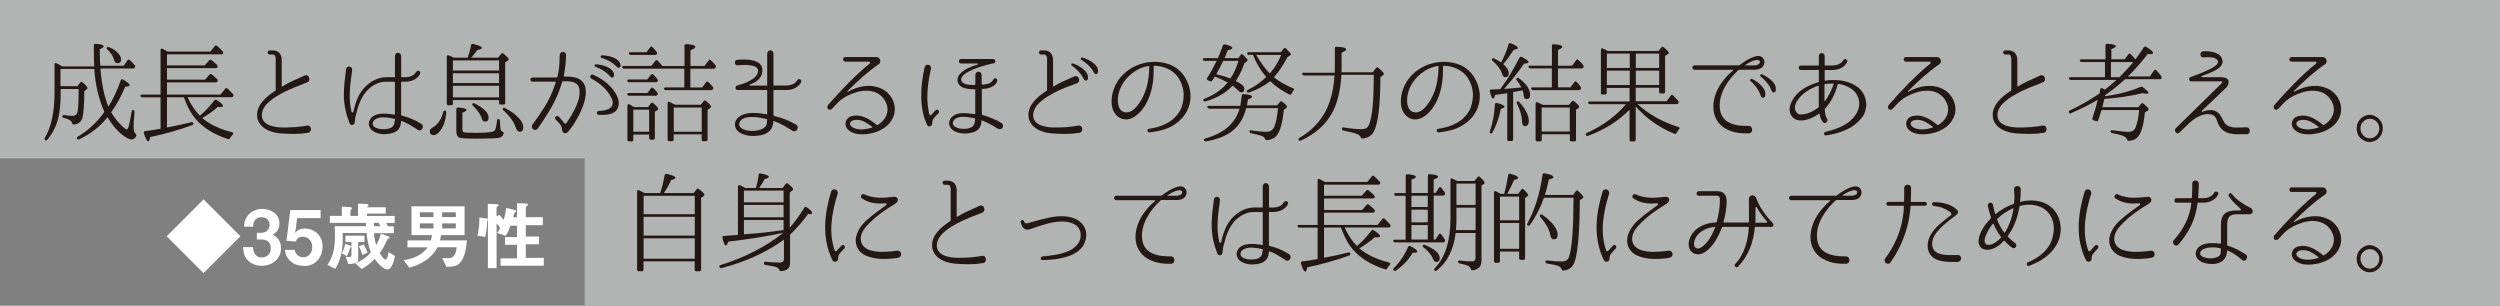 <?xml version="1.0" encoding="UTF-8"?><svg id="b" xmlns="http://www.w3.org/2000/svg" viewBox="0 0 284.34 34.77"><rect x="0" y="0" width="284.34" height="34.77" fill="#808080" stroke="none"/><g id="c"><polygon points="0 0 0 18.01 66.5 18.01 66.5 34.77 284.34 34.77 284.34 18.01 284.34 16.76 284.34 0 0 0" style="fill:#b2b3b3;"/><path d="M27.34,26.87l-4.19,4.19-4.19-4.19,4.19-4.19,4.19,4.19Z" style="fill:#fff;"/><path d="M29.77,30.23c-.65,0-1.21-.24-1.58-.62-.32-.33-.47-.63-.55-1.5h1.14c.04.88.48,1.17.99,1.17.6,0,1.03-.41,1.03-1.06,0-.71-.45-.98-1.11-.98h-.48v-.76h.48c.6,0,.97-.4.97-.91,0-.31-.15-.86-.9-.86-.92,0-.96.79-.97,1.07h-1.03c0-.31.03-.67.32-1.12.37-.57,1.03-.9,1.76-.9.96,0,1.94.59,1.94,1.63,0,.87-.55,1.18-.74,1.29.33.21.92.6.92,1.53,0,1.26-1.02,2.02-2.19,2.02Z" style="fill:#fff;"/><path d="M34.53,30.23c-1.25,0-2.03-.79-2.12-1.81h1.12c.04.42.39.84.97.84s1.01-.46,1.01-1.15c0-.88-.63-1.19-1.08-1.19-.14,0-.59,0-.8.56l-1.05-.09.44-3.5h3.45v.92h-2.68l-.15,1.23-.09.45c.15-.17.44-.5,1.16-.5.92,0,1.98.69,1.98,2.06,0,.97-.59,2.21-2.16,2.21Z" style="fill:#fff;"/><path d="M44.07,30.64c-.39,0-.91-.43-1.46-1.19-.26.27-.66.66-1.46,1.15l-.74-.65c.66-.27,1.25-.62,1.77-1.26-.37-.93-.47-1.87-.48-2.19h-2.72c0,.1,0,.16,0,.67.02,1.96-.61,3.03-.86,3.41l-.87-.46c.27-.41.85-1.26.85-3.26,0-.19,0-.69-.04-1.13h3.57c0-.21,0-.22-.02-.38h-4.09v-.8h1.36v-1.05l.83.05c.28.02.32.05.32.13,0,.06-.03.09-.06.11-.09.08-.11.09-.11.15v.62h.86v-1.4l.79.03c.31.02.4.03.4.15,0,.04-.02.07-.11.14q-.06.04-.06.09h2.13v.72h-2.13v.27h3.15v.8h-.97c.08.11.15.23.21.38h.66v.78h-2.26c.07.78.19,1.16.25,1.35.17-.29.35-.62.55-1.3l.74.27c.22.08.26.12.26.17,0,.04-.03.08-.07.09-.15.06-.17.06-.22.17-.45.96-.58,1.14-.84,1.5.19.33.43.74.64.74.18,0,.3-.39.33-.85l.75.45c-.06.29-.29,1.54-.87,1.54ZM40.74,27.53v2.06c0,.38-.74.43-1.13.44l-.29-.83c.19.03.34.03.4.03.12,0,.25-.03.25-.23v-.92s-.08.05-.14.07c-.15.6-.3.84-.38.97l-.59-.31c.23-.38.34-.78.42-1.09l.56.23s.1.04.13.08v-.5h-.68v-.73h2.16v.73h-.71ZM41.21,29c-.09-.32-.2-.62-.39-.99l.55-.2c.18.31.31.57.44.91l-.59.28ZM43.06,25.35h-.52c0,.12,0,.26,0,.38h.74c-.07-.15-.11-.22-.21-.38Z" style="fill:#fff;"/><path d="M52.48,29.68c-.33.54-.8.66-1.7.67l-.49-1.01c.09,0,.28.03.55.03.68,0,.98-.2,1.1-1.25h-2.19c-.46.96-1.53,1.91-3.21,2.32l-.63-.85c1.32-.18,2.22-.74,2.73-1.46h-2.3v-.79h2.67c.06-.21.09-.38.11-.6h-2.32v-3.27h6.04v3.27h-2.68c-.02.14-.04.31-.11.6h3.05c-.04.43-.12,1.56-.61,2.35ZM49.3,24.14h-1.55v.55h1.55v-.55ZM49.3,25.41h-1.55v.57h1.55v-.57ZM51.84,24.14h-1.56v.55h1.56v-.55ZM51.84,25.41h-1.56v.57h1.56v-.57Z" style="fill:#fff;"/><path d="M56.93,30.28v-.89h1.87v-1.55h-1.36v-.88h1.36v-1.29h-.74c-.1.28-.29.79-.55,1.15l-.97-.33c.14-.15.26-.38.34-.56-.04-.08-.2-.33-.4-.49v5.06h-.99v-5.45s-.03.03-.08.05c-.02.5-.04,1.06-.22,1.85l-.9-.14c.08-.3.24-.92.24-2.08l.8.12c.11.02.12.03.15.05v-1.72l.91.04c.2,0,.32.03.32.12,0,.08-.06.12-.12.15-.08.05-.12.09-.12.14v.99l.31-.19c.16.16.36.39.49.59.14-.41.21-.72.31-1.37l.9.22c.16.04.23.06.23.15,0,.04-.03.09-.09.12-.05.03-.08.06-.12.09-.04.08-.11.41-.14.48h.44v-1.6l.93.03c.24,0,.31.03.31.11s-.05.13-.11.18c-.06.05-.13.11-.13.15v1.12h1.94v.91h-1.94v1.29h1.51v.88h-1.51v1.55h2.05v.89h-4.92Z" style="fill:#fff;"/><path d="M13.73,9.14c.04-.12.13-.16.25-.1.51.28.76.51.76.65,0,.11-.17.17-.5.17-.46,1.12-1,2.09-1.6,2.91.37.6.78,1.14,1.25,1.58.27.26.45.38.53.38.17,0,.34-.69.55-2.06.02-.14.11-.2.22-.14.08.05.12.11.11.23-.07.81-.11,1.36-.11,1.63,0,.41.07.69.23.83.08.09.13.16.07.26-.12.25-.3.38-.55.38-.28,0-.7-.24-1.24-.7-.52-.44-1.01-1.06-1.47-1.83-.85,1.07-1.93,1.91-3.24,2.52-.11.05-.19.02-.25-.09-.05-.07-.01-.14.09-.21,1.2-.7,2.21-1.64,3.04-2.82-.65-1.51-1.04-3.13-1.15-4.89h-3.84v1.96h1.93l.31-.41c.08-.1.18-.11.27-.02.38.32.56.54.56.64,0,.04-.02.1-.09.15l-.27.21c-.01,1.74-.11,2.8-.27,3.18-.17.37-.47.58-.92.61-.12.01-.17-.05-.2-.16-.08-.28-.39-.47-.92-.58-.12-.02-.18-.09-.18-.21,0-.1.08-.14.21-.12.36.06.68.09.94.09.32,0,.51-.17.58-.51.07-.39.11-1.25.11-2.55h-2.04v.41c0,1.2-.09,2.21-.3,3.01-.22.85-.64,1.64-1.22,2.36-.07.09-.17.09-.26.03-.07-.07-.08-.15-.02-.25.74-1.23,1.1-2.96,1.1-5.17v-3.17c0-.15.09-.21.21-.15.23.1.44.22.65.36h3.66c-.02-.47-.05-1-.05-1.58v-.8c0-.12.07-.2.2-.19.63.04.92.14.92.28,0,.1-.14.21-.44.33v.36c0,.56.02,1.06.05,1.53h2.67l.43-.62c.08-.1.18-.11.26-.02.21.19.39.37.56.57.07.09.07.17.02.27-.04.07-.09.11-.2.11h-3.72c.13,1.75.44,3.21.91,4.34.55-.88,1.01-1.88,1.41-3.01ZM12.41,5.36c.43.18.77.42,1.02.69.22.26.34.48.34.69,0,.3-.13.45-.42.45-.18,0-.31-.12-.38-.38-.12-.44-.37-.83-.73-1.15-.1-.09-.12-.16-.07-.25.05-.07.12-.09.24-.05Z" style="fill:#231815;"/><path d="M21.32,11.04c.43.91.9,1.62,1.42,2.12.56-.47,1.1-1.05,1.64-1.74.08-.1.17-.11.27-.05.47.31.71.52.71.67,0,.09-.09.14-.28.14-.01,0-.11-.01-.3-.02-.59.51-1.19.93-1.78,1.26.83.72,1.97,1.26,3.4,1.62.14.04.18.15.07.26-.13.14-.22.27-.3.41-.06.1-.14.14-.25.1-1.84-.59-3.19-1.52-4.04-2.76-.34-.49-.66-1.16-.97-1.99h-1.92v3.44c1.03-.2,1.95-.39,2.76-.6.12-.03.2.01.24.14.01.09-.02.16-.14.2-1.54.56-3.13,1-4.78,1.35-.04.32-.11.48-.21.48-.14,0-.31-.31-.5-.93-.04-.14.02-.21.15-.23.65-.07,1.19-.16,1.6-.24l.15-.02v-3.58h-2.08c-.11,0-.18-.05-.21-.16-.02-.09.04-.15.18-.15h2.11v-5.07c0-.14.08-.2.21-.14.18.09.39.19.62.32h4.83l.51-.63c.07-.09.17-.1.26-.02.23.21.44.41.63.62.08.09.08.17.04.27-.04.05-.09.07-.19.07h-6.18v1.26h4.29l.52-.58c.08-.09.17-.1.26-.02.21.17.43.36.63.55.07.09.08.17.04.27-.04.06-.1.09-.2.09h-5.54v1.31h4.34l.5-.58c.08-.09.17-.1.26-.02.23.18.43.37.62.55.07.07.07.17.02.27-.04.06-.1.09-.2.09h-5.54v1.39h6.09l.53-.67c.07-.09.17-.1.26-.03.21.2.42.41.63.65.07.09.07.17.01.27-.04.05-.08.07-.19.07h-5.02Z" style="fill:#231815;"/><path d="M34.99,15.1c-1.04.2-2.17.14-3.2.06-1.17-.11-2.55-.72-2.55-2.1,0-1.16,1-2.04,2.07-2.74.04-.01.05-.05.05-.07v-3.49c0-.27-.04-.56-.36-.56h-.33c-.31,0-.31-.47,0-.47h.33c.66,0,1.04.41,1.04,1.09v2.98s.02.05.05.04c.65-.41,1.52-.79,2.55-1.25.5-.23.79.6.3.78-1.08.43-1.96.74-2.8,1.19-.88.48-2.22,1.26-2.35,2.36-.17,1.35,1.45,1.58,2.41,1.58.91.01,1.83-.05,2.74-.22.53-.06.59.78.05.84Z" style="fill:#231815;"/><path d="M47.53,14.78c-.71-.47-1.25-.81-1.86-1.02-.04-.02-.05.03-.05.06-.02.37-.14.79-.45,1.04-.26.21-.59.3-.91.35-.59.1-1.2.06-1.75-.25-.3-.16-.53-.46-.56-.83-.02-.37.18-.69.45-.89.49-.33,1.07-.33,1.54-.31.33.03.64.06.97.11.01,0,.01-.01.01-.02v-3.67s-.01-.05-.05-.05h-.39c-.31,0-.64-.02-.91.01-.9.11-1.72.74-2.21,1.49-.33.51-.55,1.05-.69,1.57-.15.53-.32,1.06-.32,1.55-.04.33-.45.42-.59.11-.39-1-.63-2.01-.65-3.1-.02-1.02.12-2.02.25-3.05.06-.44.69-.41.69.04,0,.23-.08.75-.12.99-.08.58-.14,1.16-.15,1.75-.02.7.04,1.36.2,2.06.02.1.2.11.21,0,.18-.8.4-1.53.81-2.17.55-.86,1.46-1.58,2.5-1.73.37-.06.68-.04.98-.04h.39s.05-.02.05-.05v-2.32c.01-.56.68-.53.71-.02v2.34s.02.05.05.05h.47c.45,0,.78-.17.96-.33.09-.09.14-.18.23-.27.13-.28.58-.07.44.22h0c-.09.19-.21.32-.36.46-.26.22-.71.42-1.26.43h-.49s-.05.02-.05.05v3.74s.01.06.05.06c.79.19,1.56.51,2.23.94.44.26.06.97-.38.69ZM44.88,13.52c-.33-.09-.64-.14-.97-.16-.44-.05-.91-.01-1.28.25-.15.11-.26.31-.25.49.02.2.19.36.36.43.4.18.95.22,1.42.11.21-.04.43-.15.56-.31.11-.14.14-.3.21-.75,0-.04-.01-.06-.05-.06Z" style="fill:#231815;"/><path d="M50.76,12.79c-.06.84-.28,1.53-.68,2.06-.26.35-.51.52-.75.52-.3,0-.45-.15-.45-.46,0-.15.12-.3.36-.43.57-.33.96-.93,1.19-1.76.04-.12.09-.17.19-.15.09.04.14.1.14.22ZM53.19,6.56c.17-.46.3-.91.38-1.41.02-.12.11-.17.24-.15.66.16,1,.31,1,.46,0,.09-.17.16-.51.22-.19.27-.43.57-.71.88h3.06l.36-.44c.07-.1.17-.11.26-.02.39.33.59.54.59.64,0,.05-.04.1-.11.15l-.29.21v4.59c0,.14-.06.2-.18.2h-.33c-.12,0-.19-.06-.19-.2v-.31h-5.25v.39c0,.12-.06.2-.18.2h-.32c-.12,0-.19-.07-.19-.2v-5.32c0-.14.09-.21.22-.15.27.11.46.2.57.26h1.58ZM56.76,8.02v-1.15h-5.25v1.15h5.25ZM56.76,8.33h-5.25v1.12h5.25v-1.12ZM56.76,11.07v-1.31h-5.25v1.31h5.25ZM56.86,13.76c.01.58.05.94.12,1.07.04.07.09.11.15.14.12.05.19.1.15.22-.07.27-.26.44-.57.49-.38.06-1.22.09-2.49.09-1.15,0-1.81-.04-2-.12-.21-.11-.32-.37-.32-.76v-2.47c0-.12.07-.2.2-.19.63.04.95.12.95.27,0,.1-.15.2-.46.32v1.88c0,.2.06.31.18.35.15.04.65.06,1.51.06,1.21,0,1.87-.1,1.99-.27.12-.17.2-.56.26-1.14.02-.14.08-.2.18-.16.11.04.15.1.15.22ZM53.98,11.76c1.07.54,1.59,1.09,1.59,1.62,0,.3-.13.45-.38.45-.19,0-.32-.1-.38-.3-.15-.52-.5-1.01-1.01-1.49-.09-.09-.12-.17-.06-.24.06-.07.14-.09.24-.04ZM57.43,12.29c.65.32,1.17.7,1.59,1.15.33.36.5.7.5,1.02,0,.35-.13.52-.4.52-.21,0-.36-.16-.47-.49-.21-.65-.69-1.3-1.39-1.94-.09-.09-.12-.16-.06-.24.06-.06.14-.07.24-.02Z" style="fill:#231815;"/><path d="M66.34,9.4c.76,1.09-.11,3.06-.75,4.17-.26.47-.51.83-.7,1.07,0,0-.18.25-.31.38h-.01c-.13.17-.37.19-.52.04-.08-.1-.13-.21-.13-.31-.02-.44-.19-.62-.57-1l-.15-.16c-.21-.22.12-.54.33-.33l.15.15c.18.2.36.38.47.58.06.1.2.1.27,0,.15-.2.34-.48.54-.82.55-.96,1.06-1.97.95-2.94-.11-.98-1-1.01-1.9-.98-.02,0-.06.02-.06.05-.13.41-.26.81-.42,1.2-.58,1.51-1.48,2.83-2.36,4.11-.13.19-.37.22-.53.09-.15-.12-.21-.36-.09-.53.05-.07.09-.12.13-.17.82-1.12,1.65-2.31,2.18-3.67.13-.32.25-.65.36-.99.01-.03-.01-.05-.04-.05h-2.6c-.34.01-.34-.47,0-.47,0,0,2.66,0,2.75-.01.02,0,.05-.01.06-.05.07-.28.12-.51.15-.73.08-.56.11-1.12.12-1.75,0-.52.74-.49.72.01-.01.73-.12,1.62-.26,2.37,0,.03.01.05.04.05.88-.01,1.71.05,2.16.68ZM69.83,12.78c-.51.31-1.17.3-1.74.28-.25,0-.27-.41-.01-.43.43-.04.9-.06,1.26-.31.46-.31.42-.77.17-1.23-.46-.94-1.36-1.69-2.26-2.16-.25-.14-.08-.53.2-.43,1.1.47,2.24,1.33,2.76,2.48.27.62.25,1.42-.37,1.8ZM69.84,8.46c.04.36-.24.47-.45.24-.52-.63-1.14-.9-1.68-1.11-.14-.05-.12-.25.04-.27.23-.04,1.96.2,2.1,1.15ZM70.57,7.34c.07.36-.23.48-.43.25-.56-.59-1.19-.83-1.73-1.01-.15-.05-.13-.25.01-.28.23-.04,1.96.1,2.15,1.05Z" style="fill:#231815;"/><path d="M77.85,7.5v-2.3c0-.12.07-.18.2-.18.69.02,1.04.14,1.04.32,0,.11-.19.24-.56.37v1.79h1.6l.46-.62c.08-.11.18-.12.26-.02.19.17.37.35.52.56.07.09.07.16.02.26-.05.09-.11.14-.21.14h-2.66v2.13h1.35l.43-.59c.08-.1.18-.11.26-.03.18.17.36.36.51.54.07.09.07.16.02.27-.05.07-.11.11-.21.11h-5.15c-.11,0-.17-.05-.2-.15-.04-.1.04-.16.17-.16h2.13v-2.13h-6.85c-.11,0-.18-.05-.21-.15-.04-.1.04-.16.18-.16h3.13l.46-.58c.07-.11.17-.11.26-.02.18.17.36.38.53.61h2.5ZM73.62,9.04l.42-.54c.08-.1.17-.11.26-.02.15.15.32.32.47.53.08.09.08.17.01.27-.04.05-.09.07-.19.07h-3.04c-.11,0-.17-.05-.2-.15s.04-.16.17-.16h2.1ZM73.64,10.58l.4-.54c.07-.1.17-.11.26-.01.15.14.31.31.46.49.07.09.08.19.01.27-.05.06-.11.1-.2.1h-3.02c-.11,0-.17-.05-.2-.15s.04-.16.17-.16h2.12ZM73.72,12.17l.31-.42c.08-.1.17-.11.27-.02.38.32.56.54.56.65,0,.06-.04.11-.12.16l-.26.16v2.99c0,.12-.06.2-.18.2h-.28c-.13,0-.19-.07-.19-.2v-.39h-1.8v.58c0,.12-.06.2-.18.2h-.3c-.13,0-.19-.07-.19-.2v-3.86c0-.15.09-.21.23-.15.14.09.32.18.53.31h1.6ZM73.52,5.94l.43-.56c.07-.11.17-.12.26-.02.15.15.32.33.47.54.07.07.08.16.02.26-.04.06-.09.09-.19.09h-2.77c-.11,0-.18-.06-.2-.16-.04-.1.04-.15.17-.15h1.81ZM72.03,12.47v2.51h1.8v-2.51h-1.8ZM79.69,11.92l.34-.41c.08-.1.18-.11.27-.03.39.33.58.56.58.64,0,.05-.04.1-.09.15l-.31.22v3.37c0,.12-.07.2-.19.2h-.31c-.12,0-.18-.07-.18-.2v-.58h-3.18v.58c0,.12-.06.2-.19.2h-.31c-.12,0-.19-.07-.19-.2v-4.12c0-.15.1-.2.21-.15.19.09.4.2.64.32h2.89ZM76.63,12.23v2.75h3.18v-2.75h-3.18Z" style="fill:#231815;"/><path d="M88.03,10.23s-.06.02-.06.05v2.84s.02.05.05.06c1.17.28,1.75.57,2.51.99.45.24.08.95-.37.72-.7-.41-1.09-.74-2.15-1.12-.02-.01-.06,0-.06.03-.01.23-.05.48-.17.73-.36.75-1.26.9-1.94.93-.33.01-.66,0-.98-.09-.49-.12-1.04-.36-1.22-.89-.21-.67.24-1.16.78-1.41.83-.36,1.83-.22,2.79-.07.02.01.05-.01.05-.04v-2.67s-.02-.05-.05-.05h-3.32c-.32,0-.32-.46-.02-.52.62-.16,2.26-.68,2.35-1.59.11-.95-1.97-.73-2.36-.7-.34.02-.38-.58-.04-.62.83-.09,3.12-.17,2.88,1.37-.11.88-.83,1.19-1.41,1.44-.07.02-.05.12.01.12h1.91s.05-.02.05-.05v-3.57c0-.52.71-.53.71-.01v3.57s.02.05.06.05h1.39c.95,0,1.23-.57,1.25-.59.14-.3.57-.09.44.22-.01.02-.4.88-1.68.88h-1.39ZM87.25,13.6s-.01-.06-.05-.06c-.64-.14-1.21-.26-1.79-.23-.34.01-.72.06-1.01.26-.32.21-.47.67-.15.95.38.32,1.02.41,1.58.36.47-.04,1.13-.2,1.34-.67.06-.16.08-.37.08-.6Z" style="fill:#231815;"/><path d="M101.41,13.68c-.4.62-.95.99-1.53,1.24-.28.12-.6.21-.88.26-.3.05-.59.1-.88.1-.57.01-1.24-.11-1.67-.54-.12-.11-.21-.27-.26-.44-.14-.53.25-1.01.73-1.1.5-.12.95-.04,1.3.09.57.2,1.04.54,1.51.93.02.03.06.03.08,0,.39-.22.73-.57.92-.93.22-.42.28-.93.13-1.38-.14-.46-.44-.88-.83-1.16-.75-.54-1.83-.52-2.66-.25-.79.26-1.33.52-1.83.94-.32.27-.57.59-.87.89-.37.42-.78-.09-.46-.42,1.36-1.58,3.25-3.53,4.72-4.69.08-.07.02-.21-.08-.21h-2.71c-.34,0-.34-.52,0-.52h3.54c.37,0,.6.49.32.77-1.32.91-2.41,1.9-3.63,3.12-.02.04.01.07.05.06,1.28-.72,2.73-.93,3.95-.3,1.21.63,1.87,2.26,1.02,3.55ZM99.2,14.5s.04-.05.01-.06c-.37-.3-.72-.52-1.11-.69-.31-.11-.69-.17-1.04-.07-.37.11-.51.42-.25.67.34.33.89.38,1.32.37.34-.03.71-.1,1.08-.21Z" style="fill:#231815;"/><path d="M106.41,12.55c.2-.24.54.11.33.33l-.15.15c-.37.38-.56.57-.56.99,0,.36-.46.52-.6.16-.91-1.99-.74-4.42-.27-6.52.12-.51.84-.32.72.18-.08.37-.19.95-.19.95-.25,1.38-.33,2.85.01,4.22.02.1.17.14.23.05l.34-.37.14-.15ZM113.5,14.65s-.34-.22-.52-.33c0,0-.75-.41-1.3-.63-.02,0-.05.01-.05.04-.01.3-.06.54-.21.79-.18.28-.5.46-.75.53-.52.15-1.03.19-1.55.07-.25-.05-.52-.16-.75-.32-.24-.17-.43-.48-.42-.81s.19-.62.43-.79c.59-.44,1.4-.35,2.06-.27.14.01.27.02.43.05.02,0,.05-.01.05-.05v-2.73s-.02-.05-.05-.05h-.32c-.63-.03-1.46-.16-1.62-.84-.11-.39.07-.74.34-.99.53-.52,1.28-.78,1.92-.98.07-.02.05-.12-.01-.12h-1.88c-.32,0-.33-.51,0-.51h3.67c.27,0,.32.44.07.49-.62.11-1.11.26-1.56.4-.56.17-2.41.83-2.13,1.58.15.44.87.47,1.22.48h.31s.05-.03.05-.06v-1.05c0-.54.7-.52.72-.01v1.04s.02.06.05.05c.09,0,.2-.01.29-.03.4-.04.68-.17.81-.31.07-.09.15-.17.19-.27.18-.3.55,0,.42.26h0c-.07.15-.17.27-.27.38-.33.27-.69.39-1.08.43-.11.01-.24.02-.34.02-.02,0-.05.03-.05.06v2.84s.01.06.05.06c.7.19,1.64.62,1.64.62.21.1.53.3.53.3.44.26.07.9-.36.65ZM110.91,13.51s-.02-.05-.05-.06c-1.13-.22-1.79-.25-2.25.1-.13.1-.23.28-.24.45-.01.33.4.55.83.63.42.06.89.04,1.26-.14.19-.1.28-.21.33-.36.06-.12.11-.3.12-.62Z" style="fill:#231815;"/><path d="M122.72,15.1c-1.04.2-2.17.14-3.2.06-1.17-.11-2.55-.72-2.55-2.1,0-1.16,1-2.04,2.07-2.74.04-.01.05-.05.05-.07v-3.49c0-.27-.04-.56-.36-.56h-.33c-.31,0-.31-.47,0-.47h.33c.66,0,1.04.41,1.04,1.09v2.98s.02.05.05.04c.65-.41,1.52-.79,2.37-1.15.5-.23.79.6.3.78-.9.33-1.78.64-2.62,1.09-.88.48-2.22,1.26-2.35,2.36-.17,1.35,1.45,1.58,2.41,1.58.91.01,1.83-.05,2.74-.22.53-.06.59.78.05.84ZM123.75,8.88c-.05.36-.34.38-.49.11-.36-.75-.89-1.18-1.35-1.53-.13-.07-.06-.27.08-.25.22.02,1.85.7,1.75,1.67ZM124.88,8.12c-.01.36-.33.41-.47.12-.39-.72-.94-1.12-1.42-1.43-.14-.09-.07-.28.07-.27.24.02,1.87.6,1.83,1.58Z" style="fill:#231815;"/><path d="M135.4,10.75c.05.79-.17,1.6-.64,2.28-.43.63-.97,1.04-1.46,1.31-.69.38-1.43.59-2.58.72-.25.02-.3-.38-.05-.41.78-.1,1.6-.34,2.35-.81.43-.27.84-.67,1.15-1.18.32-.56.45-1.2.46-1.89-.02-.69-.24-1.44-.7-2.06-.46-.61-1.19-1.02-1.99-1.17-.22-.05-.45-.06-.68-.06-.02,0-.05.02-.05.05v.15c.01.22.01.53-.01.95-.07,1.21-.37,2.42-1.01,3.44-.62.99-1.83,2.01-2.96,1.25-1.02-.68-.92-2.28-.51-3.3.47-1.21,1.45-2.11,2.6-2.59.87-.36,1.8-.47,2.69-.35.89.12,1.75.47,2.4,1.21.6.69.92,1.58,1,2.44v.02ZM130.71,7.55s-.02-.05-.05-.05c-.4.06-.79.18-1.16.36-1.07.56-2.03,1.57-2.3,2.9-.13.7-.12,1.84.74,2.01.84.15,1.49-.78,1.87-1.42.5-.85.75-1.81.85-2.79.04-.4.04-.69.05-.9v-.11Z" style="fill:#231815;"/><path d="M137.02,6.92c-.11,0-.18-.05-.21-.15s.04-.16.17-.16h1.54c.19-.44.39-.93.56-1.42.05-.11.12-.16.24-.14.56.12.84.26.84.41,0,.1-.17.18-.51.25-.17.41-.27.68-.33.8l-.05.1h1.57l.27-.37c.07-.1.17-.11.27-.02.33.32.51.53.51.62,0,.06-.04.12-.14.19l-.22.16c-.24.73-.57,1.41-.98,2.02.65.31.98.6.98.89,0,.26-.12.4-.34.4-.11,0-.2-.05-.3-.15-.19-.2-.43-.4-.7-.61-.75.82-1.77,1.41-3.08,1.79-.11.04-.18,0-.24-.1-.05-.07,0-.15.12-.2,1.13-.44,2-1.06,2.64-1.85-.49-.27-.97-.49-1.46-.67-.07.11-.17.26-.3.46-.06.1-.15.11-.25.07l-.25-.12c-.12-.06-.14-.15-.07-.26.37-.56.72-1.2,1.08-1.94h-1.35ZM137.53,12.35c-.11,0-.17-.05-.21-.15-.05-.1.02-.16.17-.16h3.57c.07-.33.12-.72.17-1.15,0-.12.08-.2.2-.19.65.05.97.14.97.3,0,.1-.15.2-.46.31-.02.11-.06.33-.12.67h3.43l.33-.39c.07-.09.17-.1.27-.01.36.27.53.46.53.56,0,.06-.05.12-.13.18l-.24.19c-.14,1.54-.44,2.54-.9,3.02-.24.23-.58.38-1.04.41-.11,0-.17-.06-.2-.17-.06-.14-.2-.25-.4-.32-.21-.07-.59-.17-1.19-.3-.11-.02-.17-.1-.17-.21,0-.1.07-.14.2-.11.68.1,1.26.16,1.72.16.44,0,.75-.2.91-.59.19-.47.33-1.16.42-2.1h-3.62c-.31,1.23-.91,2.15-1.81,2.77-.68.46-1.59.8-2.76,1.01-.11.02-.18-.01-.24-.11-.05-.09,0-.17.13-.21,2.15-.6,3.45-1.74,3.92-3.39h-3.45ZM139.12,6.92c-.22.49-.5,1-.79,1.52.65.15,1.19.32,1.61.49.37-.54.68-1.21.92-2.01h-1.74ZM142.06,6.25c-.11,0-.17-.05-.21-.15-.04-.1.04-.16.17-.16h3.65l.33-.41c.08-.1.17-.1.26-.01.37.35.56.57.56.65,0,.06-.05.12-.13.17l-.27.16c-.5.96-1.01,1.73-1.53,2.28.59.49,1.32.91,2.18,1.26.13.05.14.15.05.25-.08.11-.15.23-.22.37-.06.11-.14.14-.25.09-.85-.43-1.59-.94-2.18-1.51-.7.54-1.51.97-2.41,1.28-.12.02-.19,0-.25-.1-.04-.07.01-.15.12-.2.76-.36,1.46-.85,2.09-1.47-.63-.7-1.13-1.56-1.51-2.52h-.44ZM142.88,6.25l.06.1c.46.78.94,1.46,1.48,2.01.56-.64,1-1.36,1.29-2.11h-2.83Z" style="fill:#231815;"/><path d="M148.33,8.58c-.11,0-.17-.05-.21-.15s.02-.16.17-.16h3.52c.01-.17.01-.4.01-.68v-2.09c0-.12.07-.2.2-.18.72.02,1.09.12,1.09.3,0,.11-.18.23-.52.37v1.61c0,.3-.01.51-.01.62h3.56l.36-.48c.08-.1.17-.11.27-.03.41.35.63.59.63.7,0,.05-.04.11-.13.17l-.27.19c-.01,3.23-.26,5.29-.75,6.2-.26.48-.69.73-1.28.79-.12,0-.17-.06-.21-.16-.07-.17-.24-.3-.51-.4-.2-.07-.69-.2-1.46-.35-.12-.01-.17-.09-.17-.2,0-.12.07-.17.2-.16.79.14,1.48.2,2.04.2.44,0,.72-.17.85-.51.37-.88.55-2.77.53-5.67h-3.67c-.11,1.78-.45,3.23-1.06,4.33-.72,1.34-1.91,2.39-3.56,3.15-.09.05-.18.02-.25-.07-.05-.09-.02-.17.09-.23,1.71-1.01,2.86-2.39,3.45-4.15.29-.85.47-1.84.55-2.96h-3.46Z" style="fill:#231815;"/><path d="M168.3,10.75c.05.79-.17,1.6-.64,2.28-.43.63-.97,1.04-1.46,1.31-.69.38-1.43.59-2.58.72-.25.02-.3-.38-.05-.41.78-.1,1.6-.34,2.35-.81.43-.27.84-.67,1.15-1.18.32-.56.45-1.2.46-1.89-.02-.69-.24-1.44-.7-2.06-.46-.61-1.19-1.02-1.99-1.17-.22-.05-.45-.06-.68-.06-.02,0-.05.02-.05.05v.15c.01.22.01.53-.01.95-.07,1.21-.37,2.42-1.01,3.44-.62.99-1.83,2.01-2.96,1.25-1.02-.68-.92-2.28-.51-3.3.47-1.21,1.45-2.11,2.6-2.59.87-.36,1.8-.47,2.69-.35.89.12,1.75.47,2.4,1.21.6.69.92,1.58,1,2.44v.02ZM163.61,7.55s-.02-.05-.05-.05c-.4.06-.79.18-1.16.36-1.07.56-2.03,1.57-2.3,2.9-.13.7-.12,1.84.74,2.01.84.15,1.49-.78,1.87-1.42.5-.85.75-1.81.85-2.79.04-.4.04-.69.05-.9v-.11Z" style="fill:#231815;"/><path d="M169.46,14.92c.31-.91.5-1.93.57-3.04.01-.14.08-.2.22-.16.57.12.85.27.85.42,0,.1-.13.17-.4.24-.2,1.01-.52,1.91-.96,2.69-.06.11-.13.14-.21.1-.09-.05-.11-.12-.07-.25ZM172.83,6.56c.05-.11.14-.14.25-.09.51.26.77.46.77.59,0,.11-.17.16-.5.17-.72,1.04-1.49,2-2.29,2.88l.75-.05c.39-.04.79-.06,1.22-.12-.11-.23-.27-.49-.51-.79-.08-.1-.08-.18,0-.27.05-.06.12-.05.23.01.85.63,1.28,1.26,1.28,1.9,0,.32-.13.48-.39.48-.2,0-.31-.11-.33-.35-.02-.24-.07-.46-.13-.65-.14.02-.46.1-.95.18-.01.01-.04.01-.07.01-.04.01-.05.01-.06.01v5.39c0,.12-.06.18-.19.18h-.3c-.12,0-.18-.06-.18-.18v-5.28c-.06.03-.11.04-.19.05l-.56.07-.63.1c-.07.27-.15.41-.23.41-.12,0-.24-.27-.37-.8-.02-.14.04-.22.15-.23l.57-.02c.3-.01.45-.02.46-.02.83-1.11,1.55-2.3,2.18-3.58ZM171.57,5.03c.04-.12.13-.16.25-.11.54.21.82.39.82.53,0,.1-.15.16-.46.2-.42.64-.82,1.19-1.21,1.64.42.37.63.72.63,1.04,0,.3-.14.45-.42.45-.15,0-.27-.15-.37-.45-.15-.47-.5-.94-1.05-1.41-.1-.09-.11-.18-.02-.27.04-.05.12-.04.26.03.31.15.55.28.74.43.33-.65.62-1.33.84-2.07ZM172.79,11.6c.72.79,1.09,1.52,1.09,2.17,0,.38-.14.57-.44.57-.21,0-.33-.18-.33-.55-.02-.61-.2-1.26-.57-1.99-.06-.12-.05-.2.02-.25.07-.05.14-.03.23.05ZM177.2,7.77v2.16h1.42l.44-.59c.07-.1.18-.11.26-.02.18.2.33.37.46.56.06.09.06.16.01.26-.05.07-.11.11-.21.11h-5.22c-.11,0-.17-.05-.21-.15-.04-.1.04-.16.17-.16h2.18v-2.16h-2.43c-.11,0-.18-.05-.21-.14-.05-.1.01-.17.17-.17h2.48v-2.26c0-.12.07-.2.2-.18.65.04.98.14.98.3,0,.1-.17.22-.49.36v1.79h1.6l.46-.63c.08-.11.18-.11.26-.02.23.21.42.39.55.59.07.07.07.16.02.26-.05.07-.11.11-.21.11h-2.68ZM178.46,11.92l.31-.38c.08-.1.18-.11.27-.02.38.3.57.51.57.62,0,.05-.02.1-.09.15l-.27.2v3.39c0,.12-.06.2-.19.2h-.32c-.13,0-.19-.07-.19-.2v-.61h-3.2v.61c0,.12-.06.2-.19.2h-.32c-.12,0-.19-.07-.19-.2v-4.09c0-.15.1-.21.21-.16.19.09.39.19.62.3h2.99ZM175.34,12.23v2.73h3.2v-2.73h-3.2Z" style="fill:#231815;"/><path d="M182.9,5.79h5.73l.33-.39c.07-.1.17-.11.26-.03.4.33.59.56.59.64,0,.06-.04.1-.12.15l-.31.19v4.09c0,.12-.06.19-.18.19h-.31c-.13,0-.19-.06-.19-.19v-.46h-2.66v1.54h3.5l.49-.65c.08-.1.17-.11.26-.02.2.2.39.4.58.63.07.09.07.16.02.27-.04.06-.11.09-.2.09h-4.46c1.32,1.17,2.87,2.05,4.68,2.61.14.04.15.15.06.25-.12.14-.21.26-.28.41-.06.11-.14.15-.25.1-1.73-.7-3.21-1.74-4.4-3.1v3.78c0,.12-.06.2-.19.2h-.33c-.12,0-.18-.07-.18-.2v-3.41c-1.29,1.3-2.86,2.28-4.72,2.97-.11.03-.19,0-.25-.09-.06-.1-.02-.17.09-.23,1.81-.81,3.31-1.91,4.48-3.28h-4.09c-.11,0-.18-.05-.21-.15-.04-.1.04-.16.17-.16h4.53v-1.54h-2.6v.56c0,.12-.06.19-.19.19h-.28c-.13,0-.19-.06-.19-.19v-4.88c0-.16.08-.22.21-.16l.17.07.43.22ZM185.36,6.1h-2.6v1.63h2.6v-1.63ZM182.76,9.67h2.6v-1.63h-2.6v1.63ZM188.71,7.73v-1.63h-2.66v1.63h2.66ZM188.71,8.04h-2.66v1.63h2.66v-1.63Z" style="fill:#231815;"/><path d="M200.36,7.7c-.27.22-.64.23-.92.23h-1.61s-.08.01-.11.04c-1.16,1.06-2.25,2.64-2.12,4.28.14,1.85,1.85,2.1,3.27,2.07.54-.02.56.85.02.85-.82.02-1.64-.05-2.38-.41-.91-.41-1.52-1.23-1.62-2.26-.18-1.75.91-3.41,2.22-4.49.02-.02.01-.07-.02-.07h-4.36c-.33,0-.32-.51,0-.51h5.04s.05-.01.07-.02c.58-.43,1.19-.84,1.86-1.01.27-.07.58-.05.77.15.33.33.24.86-.09,1.15ZM199.75,6.82c-.46.07-.85.32-1.25.56-.04.01-.02.06.01.06h1.03c.17,0,.39-.06.49-.15.3-.27.07-.53-.29-.47ZM200.77,10.86c-.09.35-.39.33-.5.05-.26-.79-.73-1.3-1.16-1.69-.12-.1-.02-.28.12-.25.23.05,1.75.95,1.54,1.89ZM201.98,10.24c-.06.36-.38.36-.49.06-.31-.77-.79-1.23-1.23-1.6-.13-.1-.05-.28.09-.26.24.05,1.79.85,1.62,1.8Z" style="fill:#231815;"/><path d="M212.24,12.12c-.04.4-.15.77-.34,1.07-.37.54-.83.95-1.35,1.27-.58.35-1.21.57-1.84.74-.38.09-.7.16-1.03.2-.25.06-.3-.35-.07-.4h.01c.36-.1.66-.17.96-.27.59-.19,1.14-.46,1.64-.8.44-.35.75-.7,1-1.15.12-.25.19-.49.23-.77.07-.52-.11-1.15-.52-1.6-.37-.38-.81-.58-1.26-.74-.17-.05-.33-.07-.51-.12-.17,0-.13.06-.17.12-.26,1-.75,1.98-1.41,2.67-.02.02-.04.05-.04.09.01.05.01.1.01.14.04.35.07.72.26.91h0c.19.36-.27.72-.49.38-.23-.23-.32-.6-.38-.9,0-.03-.04-.04-.06-.03-.44.31-.94.59-1.57.73-.34.06-.83.1-1.22-.16-.64-.43-.79-1.31-.07-2.36.68-.99,1.74-1.46,2.8-1.8.02,0,.05-.04.05-.06v-1.27s-.02-.05-.06-.05h-1.99c-.33,0-.32-.51,0-.51h1.99s.06-.02.06-.06v-1.02c0-.46.66-.43.66,0v1.02s.01.06.05.06h.81c.95,0,1.23-.57,1.25-.59.14-.28.58-.1.44.21-.01.04-.4.89-1.68.89h-.82s-.05.03-.05.05v1.12s.02.05.05.05c.54-.09,1.09-.1,1.64-.04.19.02.38.04.56.09.6.15,1.11.36,1.58.73.62.51.96,1.36.9,2.16ZM206.72,12.31c.06-.06.14-.1.14-.18v-2.35s-.02-.05-.05-.04c-.92.33-1.86.86-2.38,1.69-.36.56-.4,1.11.02,1.48.17.15.49.12.76.07.57-.09,1.08-.38,1.51-.68ZM208.52,9.5c-.32-.01-.64.01-.96.06-.04,0-.05.04-.05.06v1.86s.04.05.06.03c.39-.56.66-1.1.88-1.65.04-.12.07-.23.11-.32,0-.02-.02-.04-.04-.04Z" style="fill:#231815;"/><path d="M222.04,13.68c-.4.62-.95.99-1.53,1.24-.28.12-.6.21-.88.26-.3.05-.59.1-.88.1-.57.01-1.24-.11-1.67-.54-.12-.11-.21-.27-.26-.44-.14-.53.25-1.01.73-1.1.5-.12.95-.04,1.3.09.57.2,1.04.54,1.51.93.02.03.06.03.08,0,.39-.22.73-.57.92-.93.22-.42.28-.93.13-1.38-.14-.46-.44-.88-.83-1.16-.75-.54-1.83-.52-2.66-.25-.79.26-1.33.52-1.83.94-.32.27-.57.59-.87.89-.37.42-.78-.09-.46-.42,1.36-1.58,3.25-3.53,4.72-4.69.08-.07.02-.21-.08-.21h-2.71c-.34,0-.34-.52,0-.52h3.54c.37,0,.6.49.32.77-1.32.91-2.41,1.9-3.63,3.12-.02.04.01.07.05.06,1.28-.72,2.73-.93,3.95-.3,1.21.63,1.87,2.26,1.02,3.55ZM219.83,14.5s.04-.05.01-.06c-.37-.3-.72-.52-1.11-.69-.31-.11-.69-.17-1.04-.07-.37.11-.51.42-.25.67.34.33.89.38,1.32.37.34-.03.71-.1,1.08-.21Z" style="fill:#231815;"/><path d="M232.39,15.1c-1.04.2-2.17.14-3.2.06-1.17-.11-2.55-.72-2.55-2.1,0-1.16,1-2.04,2.07-2.74.04-.01.05-.05.05-.07v-3.49c0-.27-.04-.56-.36-.56h-.33c-.31,0-.31-.47,0-.47h.33c.66,0,1.04.41,1.04,1.09v2.98s.02.05.05.04c.65-.41,1.52-.79,2.55-1.25.5-.23.79.6.3.78-1.08.43-1.96.74-2.8,1.19-.88.48-2.22,1.26-2.35,2.36-.17,1.35,1.45,1.58,2.41,1.58.91.01,1.83-.05,2.74-.22.53-.06.59.78.05.84Z" style="fill:#231815;"/><path d="M235.57,12.89c-.12.04-.19.01-.25-.09-.06-.1-.02-.19.09-.23,1.25-.59,2.37-1.25,3.38-1.94.04-.18.07-.33.08-.47.04-.14.12-.17.24-.12.09.05.2.11.28.16l.07-.05c.45-.36.88-.7,1.26-1.06h-5.18c-.11,0-.18-.05-.22-.14-.05-.1.02-.17.17-.17h3.92v-1.72h-2.63c-.11,0-.18-.05-.21-.14-.05-.1.01-.17.15-.17h2.75v-1.58c0-.12.07-.2.19-.19.65.03.98.12.98.27,0,.11-.17.22-.5.33v1.16h1.51l.43-.57c.07-.1.17-.11.25-.01.2.19.38.39.54.6.31-.41.63-.86.96-1.38.07-.09.17-.11.26-.05.52.31.79.54.79.69,0,.09-.09.14-.27.14-.07,0-.18-.01-.31-.04-.82,1.04-1.58,1.89-2.28,2.58h2.5l.47-.69c.07-.1.17-.11.26-.02.17.17.34.39.54.65.07.09.08.16.05.27-.04.07-.09.1-.2.1h-3.95c-.69.65-1.45,1.26-2.26,1.81-.01.01-.01.04-.01.07-.01.04-.01.05-.01.06,1.62-.23,2.96-.59,4.03-1.06.09-.05.17-.04.26.02.44.32.66.54.66.65,0,.07-.07.1-.21.1-.09,0-.25-.02-.47-.06-1.38.33-2.82.54-4.34.65l-.05.19-.18.75h4.1l.31-.38c.07-.1.17-.11.27-.02.39.31.59.53.59.64,0,.05-.04.1-.09.14l-.34.21c-.15,1.57-.45,2.54-.94,2.93-.21.18-.51.28-.89.31-.11.01-.17-.05-.2-.16-.07-.17-.21-.3-.44-.4s-.65-.2-1.25-.32c-.12-.02-.18-.1-.18-.21,0-.1.07-.15.2-.12.81.12,1.4.19,1.79.19.43,0,.7-.15.83-.46.2-.48.36-1.16.43-2.02h-4.29c-.11.39-.23.78-.36,1.14-.04.11-.12.16-.24.12l-.31-.1c-.12-.05-.15-.14-.11-.26.24-.7.44-1.4.6-2.07-.82.48-1.85,1-3.06,1.53ZM241.06,8.78c.53-.54,1.07-1.11,1.58-1.72h-2.55v1.72h.97Z" style="fill:#231815;"/><path d="M255.51,15.26c-.78,0-1.23.05-1.84-.07-.76-.16-1.23-.62-1.48-1.36-.11-.31-.21-.62-.52-.75-.81-.31-1.8.1-2.74.98l-1.05,1.02c-.27.27-.7-.2-.43-.48,4.91-4.8,5.06-4.96,5.22-5.12.12-.12.15-.25-.05-.23h-3.4c-.28,0-.33-.41-.08-.48.62-.23,1.21-.44,1.79-.72.34-.15,1.64-.69,1.28-1.2-.28-.42-1.16-.36-1.59-.32-.43.06-.5-.67-.04-.69.66-.04,1.83.04,2.13.8.43,1.04-1.02,1.53-2.26,1.99-.11.04-.09.14.01.15h2.24c.34,0,.77.14.78.52.01.33-.15.56-.45.83l-2.62,2.49s.01.12.07.1c.65-.27,1.33-.33,1.85.15.47.44.5,1.2,1.13,1.47.63.26,1.22.14,2.04.14.51,0,.51.8.01.8Z" style="fill:#231815;"/><path d="M265.91,13.68c-.4.62-.95.99-1.53,1.24-.28.12-.6.21-.88.26-.3.05-.59.1-.88.1-.57.01-1.24-.11-1.67-.54-.12-.11-.21-.27-.26-.44-.14-.53.25-1.01.73-1.1.5-.12.95-.04,1.3.09.57.2,1.04.54,1.51.93.02.03.06.03.08,0,.39-.22.73-.57.92-.93.22-.42.28-.93.13-1.38-.14-.46-.44-.88-.83-1.16-.75-.54-1.83-.52-2.66-.25-.79.26-1.33.52-1.83.94-.32.27-.57.59-.87.89-.37.42-.78-.09-.46-.42,1.36-1.58,3.25-3.53,4.72-4.69.08-.07.02-.21-.08-.21h-2.71c-.34,0-.34-.52,0-.52h3.54c.37,0,.6.49.32.77-1.32.91-2.41,1.9-3.63,3.12-.02.04.01.07.05.06,1.28-.72,2.73-.93,3.95-.3,1.21.63,1.87,2.26,1.02,3.55ZM263.7,14.5s.04-.05.01-.06c-.37-.3-.72-.52-1.11-.69-.31-.11-.69-.17-1.04-.07-.37.11-.51.42-.25.67.34.33.89.38,1.32.37.34-.03.71-.1,1.08-.21Z" style="fill:#231815;"/><path d="M270.29,13.3c.47.31.72.73.72,1.32,0,.38-.13.74-.42,1.05-.3.32-.65.48-1.07.48-.24,0-.45-.06-.64-.16-.57-.3-.84-.75-.84-1.37,0-.57.24-1,.7-1.31.25-.16.5-.25.77-.25s.53.09.77.24ZM268.75,13.86c-.2.21-.28.46-.28.77,0,.2.06.4.17.58.21.35.51.52.9.52.26,0,.5-.09.69-.27.25-.22.38-.51.38-.83,0-.38-.15-.69-.45-.91-.19-.14-.4-.21-.62-.21-.3,0-.56.12-.78.36Z" style="fill:#231815;"/><path d="M75.08,21.96c.21-.6.38-1.28.51-2.02.02-.14.11-.19.23-.16.66.14,1,.28,1,.44,0,.11-.17.2-.49.26-.23.52-.5,1.01-.84,1.48h3.4l.34-.43c.07-.1.17-.1.26-.03.42.33.63.54.63.65,0,.06-.04.1-.08.14l-.3.21v8.15c0,.12-.07.2-.19.2h-.36c-.12,0-.18-.07-.18-.2v-.93h-5.82v.93c0,.12-.07.2-.19.2h-.36c-.12,0-.18-.07-.18-.2v-8.86c0-.14.08-.2.21-.15.21.1.43.21.65.32h1.74ZM73.2,22.27v2.09h5.82v-2.09h-5.82ZM79.02,26.8v-2.14h-5.82v2.14h5.82ZM79.02,29.43v-2.32h-5.82v2.32h5.82Z" style="fill:#231815;"/><path d="M89.16,27.26c-2.03,1.46-4.39,2.53-7.09,3.23-.11.02-.19-.01-.24-.11-.06-.11-.01-.2.11-.23,2.75-.86,5.13-2.07,7.15-3.67-1.92.41-4.01.74-6.26,1-.09.3-.19.44-.27.44-.13,0-.26-.28-.39-.86-.02-.15.04-.22.17-.22.3-.02.59-.05.87-.07l.72-.05v-5.49c0-.15.08-.21.21-.16.14.05.3.12.46.22l.15.09h1.23c.13-.44.24-.95.3-1.49.01-.14.08-.19.23-.16.63.12.94.25.94.38,0,.1-.15.17-.49.26-.12.26-.32.59-.62,1.01h2.67l.34-.46c.08-.1.18-.11.27-.03.4.32.59.53.59.63,0,.06-.04.11-.11.16l-.28.21v4.01c.58-.65,1.13-1.42,1.66-2.28.06-.11.15-.12.26-.05.43.28.63.51.63.64,0,.1-.09.15-.28.15-.07,0-.13-.01-.19-.01-.53.75-1.21,1.53-2.04,2.34v3.19c0,.57-.3.88-.9.94-.05,0-.09.01-.13.01-.12.01-.17-.05-.21-.16-.05-.12-.14-.21-.3-.27-.19-.09-.62-.16-1.26-.27-.12-.02-.18-.09-.18-.21,0-.1.07-.16.19-.15.63.06,1.16.1,1.6.1.33,0,.49-.14.49-.41v-2.2ZM89.12,23.01v-1.33h-4.51v1.33h4.51ZM89.12,24.71v-1.4h-4.51v1.4h4.51ZM89.12,25.02h-4.51v1.63c1.58-.11,3.07-.27,4.51-.49v-1.14Z" style="fill:#231815;"/><path d="M95.7,27.94c.25-.25.54.14.32.33l-.14.16c-.38.38-.56.57-.56,1,0,.37-.49.46-.64.16-1.22-2.48-.94-5.21-.15-7.79.17-.49.88-.25.74.25-.65,2.06-1.07,4.36-.33,6.44.04.11.17.12.24.04.11-.15.24-.28.39-.44l.14-.15ZM102.14,29.32c-.18.02-.5.07-.5.07-1,.11-2.13.12-3.15-.31-.9-.4-1.29-1.23-1.13-2.11.17-.8.72-1.52,1.3-2,.77-.69,1.47-1.15,2.12-1.63.08-.06.06-.23-.05-.22-1.03.09-1.9-.01-2.7-.56-.26-.16-.04-.59.26-.46,1.17.55,2.29.39,3.43.28.21-.02.39.14.4.33,0,.33-.38.51-.59.64-.94.58-1.84,1.21-2.58,1.95-.51.51-1,1.06-1.05,1.74-.06.68.33,1.11.88,1.36.96.35,1.99.25,2.81.17,0,0,.31-.05.5-.06.5-.01.55.74.06.79Z" style="fill:#231815;"/><path d="M111.76,29.92c-1.04.2-2.17.14-3.2.06-1.17-.11-2.55-.72-2.55-2.1,0-1.16,1-2.04,2.07-2.74.04-.01.05-.05.05-.07v-3.49c0-.27-.04-.56-.36-.56h-.33c-.31,0-.31-.47,0-.47h.33c.66,0,1.04.41,1.04,1.09v2.98s.02.05.05.04c.65-.41,1.52-.79,2.55-1.25.5-.23.79.6.3.78-1.08.43-1.96.74-2.8,1.19-.88.48-2.22,1.26-2.35,2.36-.17,1.35,1.45,1.58,2.41,1.58.91.01,1.83-.05,2.74-.22.53-.06.59.78.05.84Z" style="fill:#231815;"/><path d="M123.15,28.01c-.36.51-.92.88-1.51,1.09-1.03.36-2.06.48-3.08.48-.25,0-.25-.37-.02-.41h.01c1.02-.1,1.99-.2,2.92-.6.5-.19.9-.51,1.2-.94.26-.42.33-1.01.13-1.49-.32-.68-1.11-.91-1.78-.94-1.21-.06-2.37.36-3.44.72-.2.07-.5.2-.71.2-.32,0-.61-.22-.71-.62l-.07-.21c-.08-.27.32-.37.39-.11.07.43.66.12.92.06,1.22-.33,2.41-.7,3.64-.64.92.05,1.9.41,2.31,1.27.38.73.17,1.53-.2,2.15Z" style="fill:#231815;"/><path d="M134.65,22.52c-.27.22-.64.23-.92.23h-1.61s-.08.01-.11.04c-1.16,1.06-2.25,2.64-2.12,4.28.14,1.84,1.85,2.1,3.27,2.09.54-.02.56.84.02.84-.82.02-1.6-.07-2.36-.42-.91-.41-1.54-1.22-1.65-2.25-.18-1.75.91-3.41,2.22-4.49.02-.02.01-.07-.02-.07h-4.41c-.33,0-.32-.51,0-.51h5.09s.05-.01.07-.02c.58-.43,1.19-.84,1.86-1.01.27-.07.58-.05.77.15.33.33.24.86-.1,1.15ZM134.04,21.64c-.46.07-.85.32-1.24.56-.04.01-.02.06.01.06h1.03c.17,0,.39-.06.49-.15.3-.27.07-.53-.29-.47Z" style="fill:#231815;"/><path d="M146.23,29.6c-.71-.47-1.25-.81-1.86-1.02-.04-.02-.05.03-.05.06-.02.37-.14.79-.45,1.04-.26.21-.59.3-.91.35-.59.1-1.2.06-1.75-.25-.3-.16-.53-.46-.56-.83-.02-.37.18-.69.45-.89.49-.33,1.07-.33,1.54-.31.33.03.64.06.97.11.01,0,.01-.01.01-.02v-3.67s-.01-.05-.05-.05h-.39c-.31,0-.64-.02-.91.01-.9.11-1.72.74-2.21,1.49-.33.51-.55,1.05-.69,1.57-.15.53-.32,1.06-.32,1.55-.04.33-.45.42-.59.11-.39-1-.63-2.01-.65-3.1-.02-1.02.12-2.02.25-3.05.06-.44.69-.41.69.04,0,.23-.08.75-.12.99-.08.58-.14,1.16-.15,1.75-.02.7.04,1.36.2,2.06.02.1.2.11.21,0,.18-.8.4-1.53.81-2.17.55-.86,1.46-1.58,2.5-1.73.37-.06.68-.04.98-.04h.39s.05-.02.05-.05v-2.32c.01-.56.68-.53.71-.02v2.34s.02.05.05.05h.47c.45,0,.78-.17.96-.33.09-.09.14-.18.23-.27.13-.28.58-.07.44.22h0c-.09.19-.21.32-.36.46-.26.22-.71.42-1.26.43h-.49s-.05.02-.05.05v3.74s.01.06.05.06c.79.19,1.56.51,2.23.94.44.26.06.97-.38.69ZM143.58,28.34c-.33-.09-.64-.14-.97-.16-.44-.05-.91-.01-1.28.25-.15.11-.26.31-.25.49.02.2.19.36.36.43.4.18.95.22,1.42.11.21-.04.43-.15.56-.31.11-.14.14-.3.21-.75,0-.04-.01-.06-.05-.06Z" style="fill:#231815;"/><path d="M152.92,25.86c.43.91.9,1.62,1.42,2.12.56-.47,1.1-1.05,1.64-1.74.08-.1.17-.11.27-.05.47.31.71.52.71.67,0,.09-.09.14-.28.14-.01,0-.11-.01-.3-.02-.59.51-1.19.93-1.78,1.26.83.72,1.97,1.26,3.4,1.62.14.04.18.15.07.26-.13.14-.22.27-.3.41-.06.1-.14.14-.25.1-1.84-.59-3.19-1.52-4.04-2.76-.34-.49-.66-1.16-.97-1.99h-1.92v3.44c1.03-.2,1.95-.39,2.76-.6.12-.03.2.01.24.14.01.09-.02.16-.14.2-1.54.56-3.13,1-4.78,1.35-.04.32-.11.48-.21.48-.14,0-.31-.31-.5-.93-.04-.14.02-.21.15-.23.65-.07,1.19-.16,1.6-.24l.15-.02v-3.58h-2.08c-.11,0-.18-.05-.21-.16-.02-.09.04-.15.18-.15h2.11v-5.07c0-.14.08-.2.21-.14.18.09.39.19.62.32h4.83l.51-.63c.07-.09.17-.1.26-.02.23.21.44.41.63.62.08.09.08.17.04.27-.04.05-.09.07-.19.07h-6.18v1.26h4.29l.52-.58c.08-.09.17-.1.26-.02.21.17.43.36.63.55.07.09.08.17.04.27-.04.06-.1.09-.2.09h-5.54v1.31h4.34l.5-.58c.08-.09.17-.1.26-.02.23.18.43.37.62.55.07.07.07.17.02.27-.04.06-.1.09-.2.09h-5.54v1.39h6.09l.53-.67c.07-.09.17-.1.26-.03.21.2.42.41.63.65.07.09.07.17.01.27-.04.05-.08.07-.19.07h-5.02Z" style="fill:#231815;"/><path d="M163.06,22.26v4.99h.2l.39-.59c.07-.12.18-.14.26-.01.15.2.29.39.4.57.06.09.06.17,0,.26-.04.06-.09.09-.19.09h-5.45c-.09,0-.17-.05-.2-.15-.04-.1.04-.16.18-.16h1.22v-4.99h-1.09c-.12,0-.18-.05-.21-.16-.02-.09.05-.15.18-.15h1.13v-1.95c0-.12.07-.2.2-.19.63.05.95.14.95.28,0,.11-.15.21-.49.32v1.53h1.86v-1.95c0-.12.07-.2.2-.19.64.05.96.14.96.28,0,.11-.17.21-.5.32v1.53h.23l.37-.58c.07-.11.18-.11.26-.01.14.17.27.36.39.52.06.1.06.17.01.27-.05.09-.12.11-.21.11h-1.04ZM158.54,30.48c.64-.63,1.19-1.43,1.61-2.39.05-.12.14-.15.26-.1.52.26.78.47.78.62,0,.09-.11.14-.31.14-.07,0-.14-.01-.2-.01-.45.78-1.08,1.46-1.92,2.04-.09.06-.18.05-.25-.03-.07-.09-.06-.17.02-.26ZM160.53,23.54h1.86v-1.28h-1.86v1.28ZM162.39,23.85h-1.86v1.44h1.86v-1.44ZM162.39,25.6h-1.86v1.64h1.86v-1.64ZM162.05,27.85c1.13.48,1.7.97,1.7,1.52,0,.28-.14.42-.39.42-.17,0-.29-.12-.39-.37-.15-.42-.51-.85-1.07-1.3-.09-.07-.12-.15-.07-.22.04-.07.12-.09.22-.05ZM167.7,20.57l.36-.43c.08-.1.18-.11.26-.01.37.33.54.56.54.67,0,.04-.02.07-.06.1l-.3.2v8.53c0,.68-.34,1.05-1.03,1.11-.12.01-.17-.05-.2-.17-.05-.15-.15-.26-.32-.35-.17-.07-.49-.17-.94-.26-.12-.01-.18-.09-.18-.21,0-.09.07-.14.2-.12.46.07.92.1,1.39.1.27,0,.4-.12.4-.37v-2.86h-2.26c-.23,1.89-.94,3.31-2.15,4.27-.1.07-.18.06-.26-.02-.07-.07-.06-.16.04-.25,1.19-1.23,1.78-3.11,1.78-5.65v-4.38c0-.15.08-.21.21-.16.19.09.38.18.57.28h1.94ZM165.59,26.17h2.24v-2.55h-2.18v1.2c0,.49-.01.91-.05,1.26v.1ZM165.65,20.88v2.43h2.18v-2.43h-2.18Z" style="fill:#231815;"/><path d="M170.7,22.05h.38l.02-.09c.17-.58.31-1.25.43-2.04.01-.12.09-.18.22-.16.62.16.92.31.92.46,0,.1-.15.18-.47.25-.21.51-.47,1.03-.78,1.58h1.25l.37-.49c.07-.1.17-.11.26-.01.34.33.51.56.51.65h0c0,.06-.08.12-.15.17l-.2.16v6.83c0,.12-.06.2-.18.2h-.31c-.13,0-.19-.07-.19-.2v-.75h-2.18v1.09c0,.12-.06.19-.19.19h-.31c-.12,0-.18-.06-.18-.19v-7.8c0-.15.09-.21.21-.14.11.05.24.12.4.21l.17.09ZM172.78,25.05v-2.69h-2.18v2.69h2.18ZM172.78,25.36h-2.18v2.94h2.18v-2.94ZM178.9,22.2l.34-.46c.07-.1.17-.11.26-.01.4.36.59.59.59.7,0,.05-.04.1-.08.12l-.33.21c-.01,3.47-.2,5.78-.56,6.94-.21.67-.64,1.02-1.32,1.07-.11.01-.15-.05-.19-.17-.05-.12-.14-.23-.3-.31-.22-.11-.69-.22-1.36-.32-.12-.03-.18-.09-.18-.21,0-.1.07-.16.2-.14.74.09,1.3.12,1.68.12.42,0,.69-.18.82-.56.32-.95.49-3.18.5-6.69h-3.37c-.42,1.19-.96,2.22-1.6,3.11-.07.09-.17.1-.26.04-.06-.05-.07-.12-.01-.24.84-1.55,1.41-3.39,1.71-5.52.01-.14.09-.19.21-.17.68.11,1.02.26,1.02.44,0,.11-.17.2-.51.26-.13.63-.27,1.22-.45,1.76h3.18ZM175.43,24.43c1.15.84,1.73,1.6,1.73,2.28,0,.33-.14.51-.44.51-.2,0-.33-.16-.39-.49-.13-.65-.51-1.33-1.13-2.04-.08-.1-.08-.17-.02-.25s.14-.07.25-.01Z" style="fill:#231815;"/><path d="M183.44,27.94c.25-.25.54.14.32.33l-.14.16c-.38.38-.56.57-.56,1,0,.37-.49.46-.64.16-1.22-2.48-.94-5.21-.15-7.79.17-.49.88-.25.74.25-.65,2.06-1.07,4.36-.33,6.44.04.11.17.12.24.04.11-.15.24-.28.39-.44l.14-.15ZM189.88,29.32c-.18.02-.5.07-.5.07-1,.11-2.13.12-3.15-.31-.9-.4-1.29-1.23-1.13-2.11.17-.8.72-1.52,1.3-2,.77-.69,1.47-1.15,2.12-1.63.08-.06.06-.23-.05-.22-1.03.09-1.9-.01-2.7-.56-.26-.16-.04-.59.26-.46,1.17.55,2.29.39,3.43.28.21-.02.39.14.4.33,0,.33-.38.51-.59.64-.94.58-1.84,1.21-2.58,1.95-.51.51-1,1.06-1.05,1.74-.06.68.33,1.11.88,1.36.96.35,1.99.25,2.81.17,0,0,.31-.05.5-.06.5-.01.55.74.06.79Z" style="fill:#231815;"/><path d="M201.49,25.8h-1.84s-.06.02-.06.05c-.17,1.75-.73,3.25-1.92,4.48-.19.22-.49-.07-.32-.31h.01c1.07-1.12,1.48-2.78,1.54-4.17,0-.03-.02-.05-.05-.05h-2.93s-.06.02-.06.05c-.43,1.05-.96,2.16-1.9,2.79-.25.16-.57.32-.96.28-.42-.05-.76-.33-.88-.72-.12-.39-.05-.75.06-1.06.33-.94,1.21-1.49,2.09-1.72.29-.07.58-.11.92-.12.02,0,.05-.03.06-.05.24-.89.37-1.72.37-2.62,0-.21-.15-.37-.36-.37h-2.07c-.32,0-.3-.51.01-.51h2.18c.64,0,1,.42,1,1.11,0,.75-.13,1.56-.36,2.4-.01.02.01.05.04.05h2.8s.05-.02.06-.06c0-.51.01-.93,0-1.38,0,0,0-.72-.01-1.22-.01-.23.18-.44.4-.44.2,0,.39.16.45.35.47,1.36,1.59,2.51,1.83,2.78.07.05.12.15.12.22.01.14-.1.25-.23.25ZM195.04,25.8c-.21.02-.43.06-.64.12-.75.21-1.42.68-1.67,1.42-.25.8.26,1.19.88.72.74-.57,1.16-1.42,1.47-2.21.01-.03,0-.05-.04-.05ZM200.94,25.33s.09-.07.04-.14c-.37-.41-.77-.9-1.15-1.57-.08-.15-.17-.1-.17.03,0,.62.02,1.09-.01,1.63,0,.03.01.05.05.05h1.25Z" style="fill:#231815;"/><path d="M211.42,22.52c-.27.22-.64.23-.92.23h-1.61s-.08.01-.11.04c-1.16,1.06-2.25,2.64-2.12,4.28.14,1.84,1.85,2.1,3.27,2.09.54-.02.56.84.02.84-.82.02-1.6-.07-2.36-.42-.91-.41-1.54-1.22-1.65-2.25-.18-1.75.91-3.41,2.22-4.49.02-.02.01-.07-.02-.07h-4.41c-.33,0-.32-.51,0-.51h5.09s.05-.01.07-.02c.58-.43,1.19-.84,1.86-1.01.27-.07.58-.05.77.15.33.33.24.86-.1,1.15ZM210.81,21.64c-.46.07-.85.32-1.24.56-.04.01-.02.06.01.06h1.03c.17,0,.39-.06.49-.15.3-.27.07-.53-.29-.47Z" style="fill:#231815;"/><path d="M218.95,22.96c.27,0,.27.44,0,.44h-1.6s-.05.02-.05.06c-.07.83-.18,1.64-.42,2.46-.39,1.41-1.03,2.74-1.86,3.92-.28.42-.9-.06-.6-.46h.01c.88-1.21,1.43-2.38,1.78-3.64.2-.77.3-1.52.34-2.28,0-.04-.02-.06-.05-.06h-1.73c-.3,0-.3-.44,0-.44h1.74s.06-.02.06-.06c.01-.37.01-.74.01-1.11,0,0-.01-.25-.01-.38,0-.53.79-.54.79-.01v.4c0,.37-.02.74-.04,1.11,0,.04.01.06.05.06h1.57ZM222.85,29.73c-.21.11-.57.06-.79.06-.63,0-1.35-.04-1.93-.33-.65-.33-.97-1.02-.87-1.77.15-1.2,1.09-2,1.93-2.68.21-.17.51-.39.68-.52.09-.07.09-.23,0-.31-.57-.46-1.19-.68-1.94-.76-.26-.03-.22-.46.04-.43.9.02,1.93.19,2.61.88.33.32-.08.59-.3.75-.77.58-1.56,1.17-2.16,2.01-.4.57-.58,1.48.02,2,.56.48,1.92.38,2.54.37h.08s0,.01.01.01c.31.07.39.54.08.72Z" style="fill:#231815;"/><path d="M234.1,27.44c-.64,1.47-1.98,2.3-3.32,2.8-.24.09-.38-.31-.15-.4h.01c1.27-.54,2.37-1.38,2.76-2.67.17-.56.26-1.2.13-1.81-.14-.64-.49-1.26-1.1-1.64-.83-.51-1.83-.53-2.69-.3-.02,0-.05.02-.05.06-.2,1.27-.64,2.41-1.33,3.36-.02.02-.02.06,0,.07.25.27.52.52.84.75.33.23-.02.74-.34.51-.33-.22-.62-.49-.89-.79-.01-.01-.05-.01-.08,0-.3.41-.76.72-1.21.9-.82.33-1.71.06-1.65-.96.13-.99.77-1.83,1.4-2.49.02-.02.02-.05.02-.09-.15-.43-.26-.86-.36-1.32-.08-.38.5-.53.58-.14h0c.08.37.15.72.25,1.05.01.02.04.04.06.01.62-.51,1.32-.89,2.04-1.15.02-.01.05-.04.05-.07.05-.42.07-.84.02-1.25,0,0-.01-.2-.02-.3-.05-.52.76-.56.76-.05,0,.44-.02.84-.06,1.25-.01.05-.01.1-.01.15-.01.02.01.04.04.04.98-.26,2.03-.22,2.93.22.77.4,1.34,1.12,1.54,1.98.2.75.12,1.59-.17,2.27ZM227.58,26.94c-.34-.46-.63-.96-.85-1.48-.02-.02-.06-.04-.07-.01-.36.41-.66.94-.84,1.44-.28.75.04,1.12.69.91.44-.17.81-.47,1.08-.79.01-.02.01-.05,0-.07ZM228.95,23.69c-.68.31-1.27.7-1.79,1.2-.02.02-.04.05-.02.09.21.53.47,1.02.83,1.48.01.01.04.01.06,0,.53-.88.83-1.78.98-2.72,0-.04-.02-.05-.06-.05Z" style="fill:#231815;"/><path d="M238.27,27.94c.25-.25.54.14.32.33l-.14.16c-.38.38-.56.57-.56,1,0,.37-.49.46-.64.16-1.22-2.48-.94-5.21-.15-7.79.17-.49.88-.25.74.25-.65,2.06-1.07,4.36-.33,6.44.04.11.17.12.24.04.11-.15.24-.28.39-.44l.14-.15ZM244.71,29.32c-.18.02-.5.07-.5.07-1,.11-2.13.12-3.15-.31-.9-.4-1.29-1.23-1.13-2.11.17-.8.72-1.52,1.3-2,.77-.69,1.47-1.15,2.12-1.63.08-.06.06-.23-.05-.22-1.03.09-1.9-.01-2.7-.56-.26-.16-.04-.59.26-.46,1.17.55,2.29.39,3.43.28.21-.02.39.14.4.33,0,.33-.38.51-.59.64-.94.58-1.84,1.21-2.58,1.95-.51.51-1,1.06-1.05,1.74-.06.68.33,1.11.88,1.36.96.35,1.99.25,2.81.17,0,0,.31-.05.5-.06.5-.01.55.74.06.79Z" style="fill:#231815;"/><path d="M250,23.06s-.06.02-.06.05c-.23,1.88-.95,3.23-2.16,4.7-.32.36-.87-.16-.53-.51,1.11-1.22,1.81-2.64,1.99-4.2.01-.03-.01-.05-.04-.05h-1.66c-.32,0-.3-.51,0-.51h1.7s.06-.03.06-.05c.04-.7.04-1.2.04-1.56-.05-.53.76-.53.74-.01,0,.37-.02.91-.07,1.57,0,.02.02.05.05.05h.5c.96,0,1.23-.57,1.25-.59.17-.33.68-.09.45.22-.02.04-.42.88-1.7.88h-.54ZM256.2,24.15c-.05.11-.13.17-.22.21-.05.01-.07.01-.11.01h-1.49c-.85,0-1.07.44-1.07,1.2v2.3s.02.05.05.06c.72.22,1.32.56,1.91.9,0,0,.09.07.15.11.4.26-.04.93-.38.65-.1-.06-.19-.15-.19-.15-.49-.44-.98-.73-1.51-.96-.01-.01-.04,0-.04.02-.01.04,0,.07-.01.11-.01.16-.02.31-.11.51-.06.18-.18.33-.3.46-.26.25-.57.35-.85.41-.28.05-.6.05-.88.01-.29-.05-.56-.12-.83-.26-.32-.19-.57-.46-.59-.82-.02-.36.15-.69.43-.89.43-.32,1.01-.38,1.48-.38.32-.01.63.03.91.07.02,0,.05-.02.05-.05v-2.11c0-1.28.66-1.62,1.75-1.62h.42c.1,0,.14-.12.06-.19-.74-.67-1.07-1.04-1.33-1.42-.14-.23.17-.51.34-.28.58.74,1.38,1.21,2.16,1.62.18.09.26.3.19.47ZM252.59,28.29s-.02-.06-.05-.06c-.28-.06-.58-.1-.89-.1-.41.01-.9.07-1.21.31-.13.1-.23.26-.2.43.01.12.13.26.33.35.38.17.9.22,1.33.11.26-.06.58-.18.65-.48.02-.09.04-.22.04-.55Z" style="fill:#231815;"/><path d="M265.91,28.5c-.4.62-.95.99-1.53,1.24-.28.12-.6.21-.88.26-.3.05-.59.1-.88.1-.57.01-1.24-.11-1.67-.54-.12-.11-.21-.27-.26-.44-.14-.53.25-1.01.73-1.1.5-.12.95-.04,1.3.09.57.2,1.04.54,1.51.93.02.03.06.03.08,0,.39-.22.73-.57.92-.93.22-.42.28-.93.13-1.38-.14-.46-.44-.88-.83-1.16-.75-.54-1.83-.52-2.66-.25-.79.26-1.33.52-1.83.94-.32.27-.57.59-.87.89-.37.42-.78-.09-.46-.42,1.36-1.58,3.25-3.53,4.72-4.69.08-.07.02-.21-.08-.21h-2.71c-.34,0-.34-.52,0-.52h3.54c.37,0,.6.49.32.77-1.32.91-2.41,1.9-3.63,3.12-.02.04.01.07.05.06,1.28-.72,2.73-.93,3.95-.3,1.21.63,1.87,2.26,1.02,3.55ZM263.7,29.32s.04-.05.01-.06c-.37-.3-.72-.52-1.11-.69-.31-.11-.69-.17-1.04-.07-.37.11-.51.42-.25.67.34.33.89.38,1.32.37.34-.03.71-.1,1.08-.21Z" style="fill:#231815;"/><path d="M270.29,28.12c.47.31.72.73.72,1.32,0,.38-.13.74-.42,1.05-.3.32-.65.48-1.07.48-.24,0-.45-.06-.64-.16-.57-.3-.84-.75-.84-1.37,0-.57.24-1,.7-1.31.25-.16.5-.25.77-.25s.53.09.77.24ZM268.75,28.68c-.2.21-.28.46-.28.77,0,.2.06.4.17.58.21.35.51.52.9.52.26,0,.5-.09.69-.27.25-.22.38-.51.38-.83,0-.38-.15-.69-.45-.91-.19-.14-.4-.21-.62-.21-.3,0-.56.12-.78.36Z" style="fill:#231815;"/></g></svg>